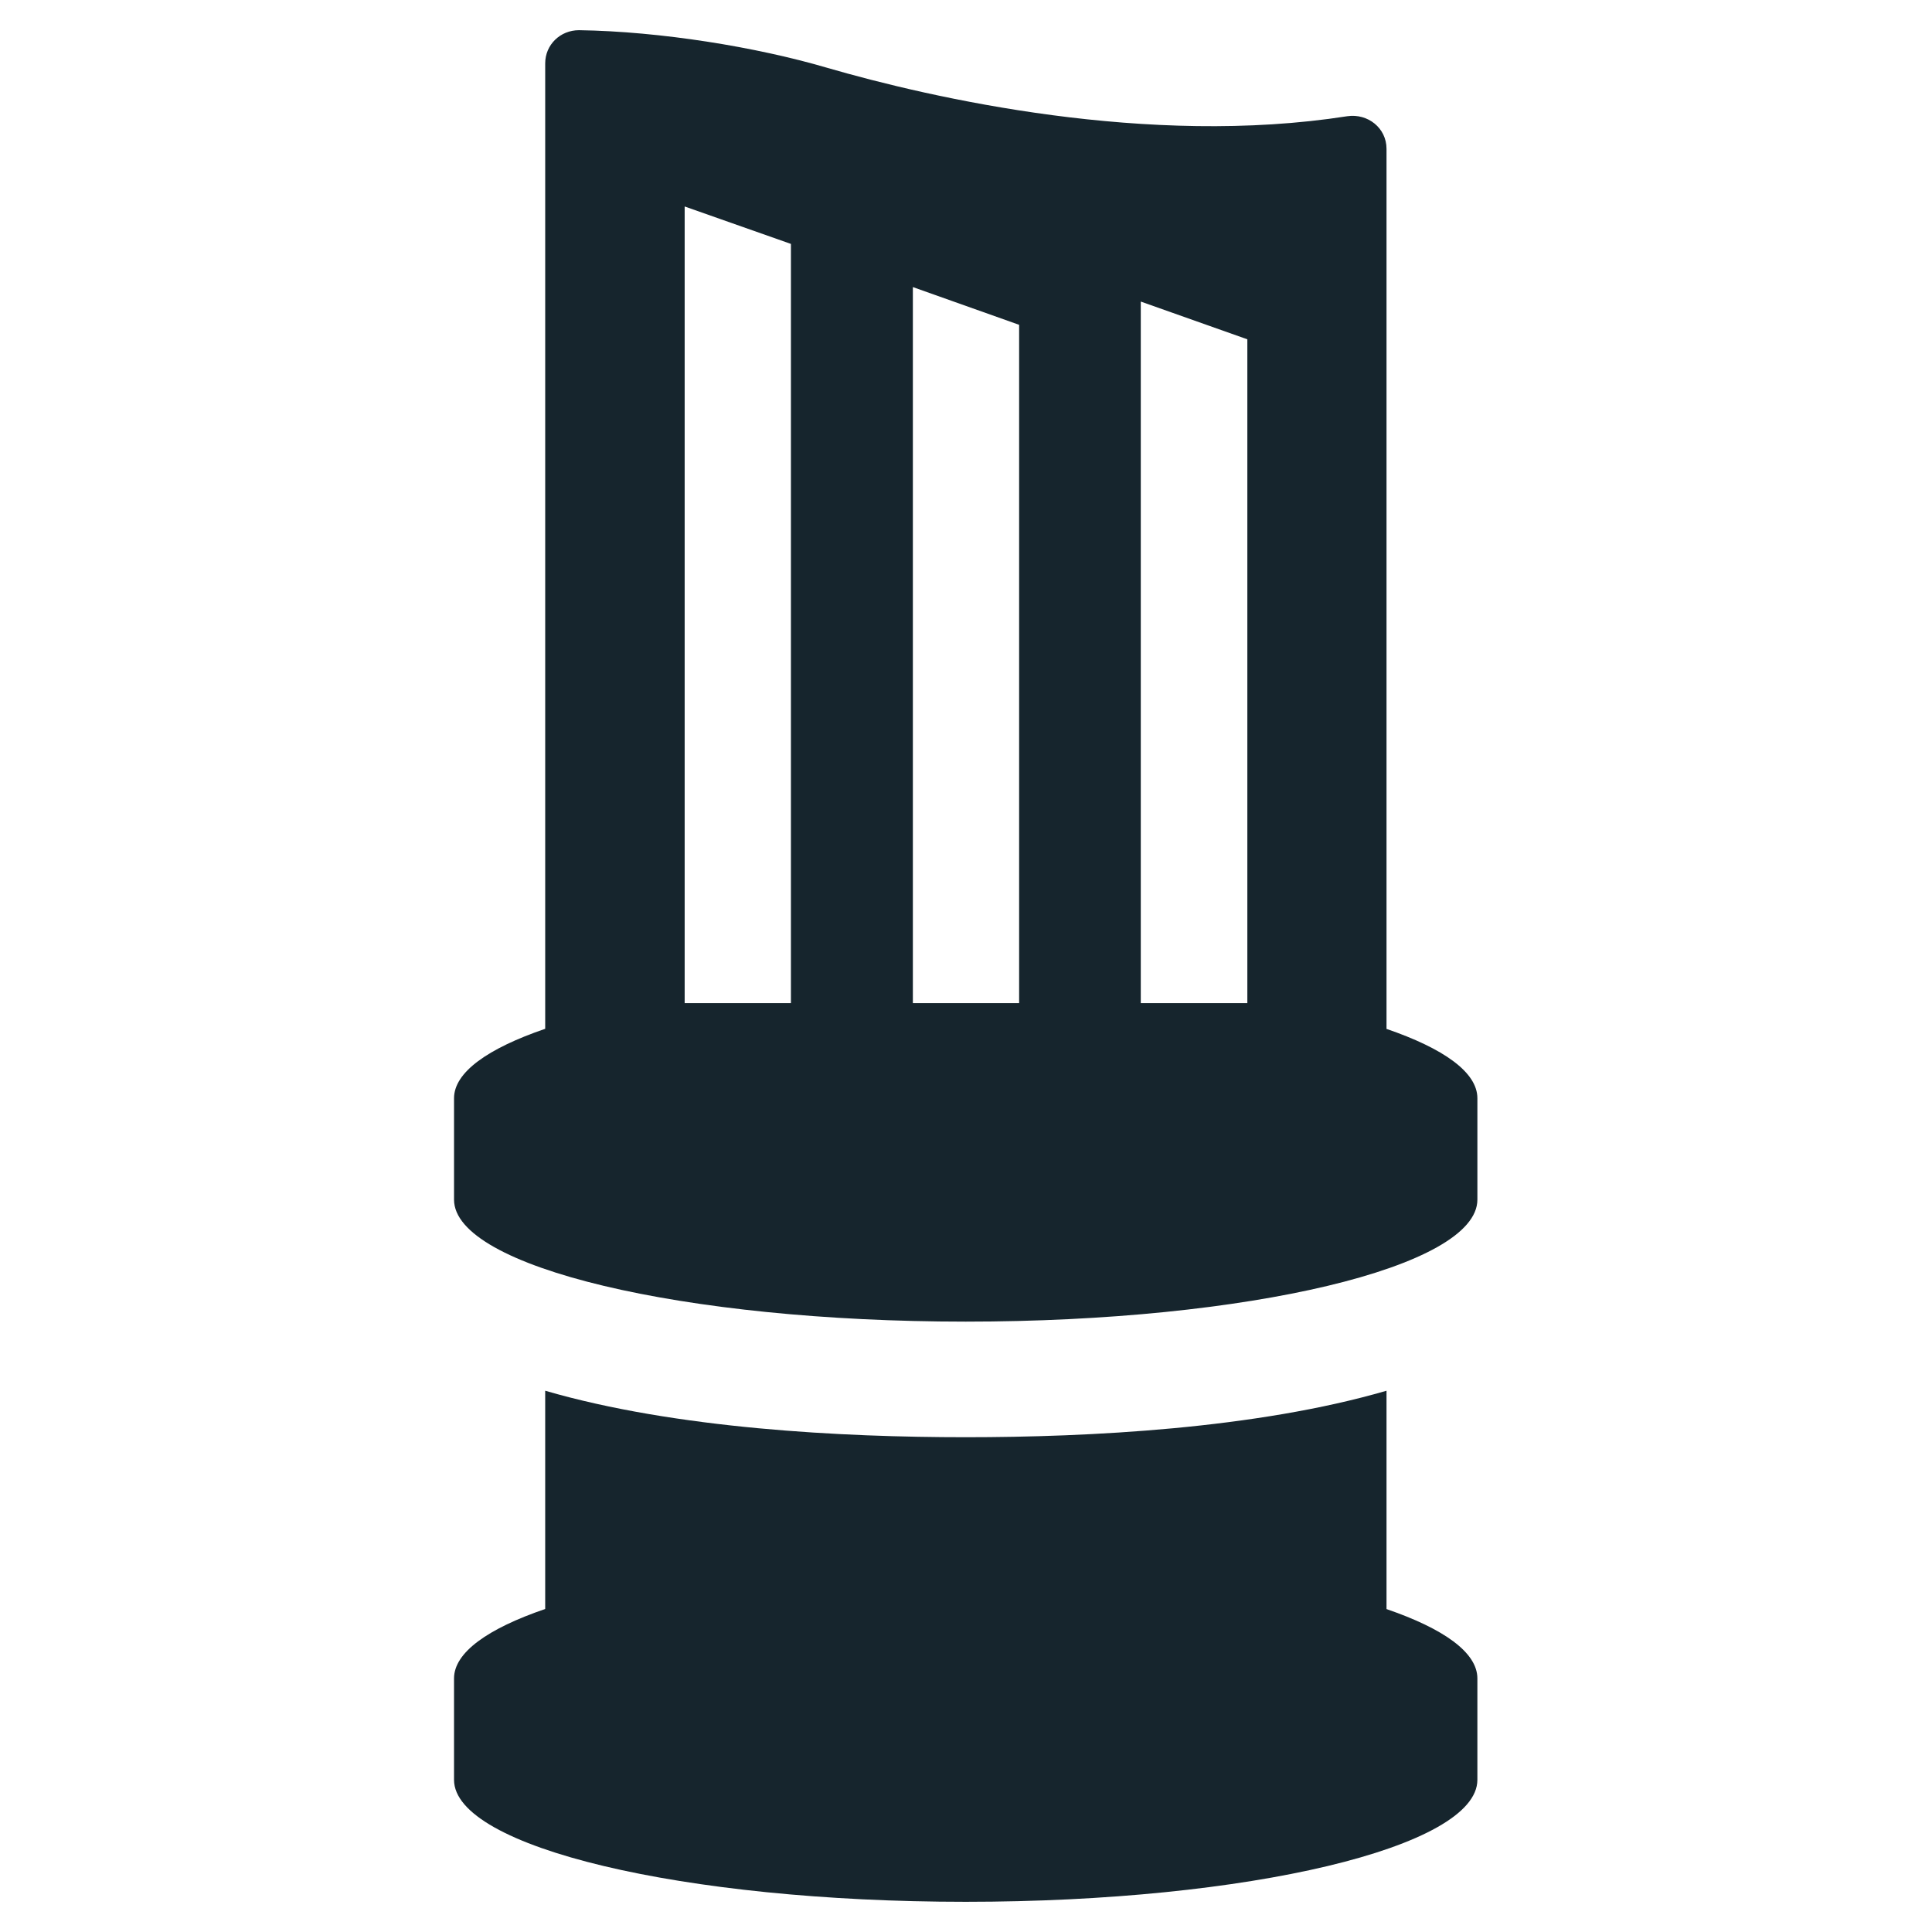 <?xml version="1.0" encoding="UTF-8"?>
<svg width="1200pt" height="1200pt" fill="#16252D" version="1.1" viewBox="0 0 1200 1200" xmlns="http://www.w3.org/2000/svg">
 <path d="m861.19 639v-546.56c0-12.938-11.625-22.125-24.375-20.25-123.56 19.312-257.63-11.062-323.44-30.188-43.5-12.75-102.94-22.5-153.74-23.25-11.625 0-21 9-21 20.625v599.63c-35.625 12.188-56.625 27-56.625 43.125v63c0 41.812 142.31 75.75 317.81 75.75s317.81-33.938 317.81-75.75v-63c0-16.125-21-30.938-56.625-43.125zm-152.63-451.69 66.188 23.438v412.31h-66.188v-435.94zm-141.56-9 66 23.438v421.31h-66zm-141.74-50.062 66 23.25v471.56h-66v-495z"/>
 <path d="m861.19 999.37v-135.56c-81.188 23.625-184.87 28.875-261.37 28.875s-180-5.25-261.19-28.875v135.56c-35.625 12.188-56.625 27-56.625 43.125v63c0 41.812 142.31 75.75 317.81 75.75s317.81-33.938 317.81-75.75v-63c0-16.125-21-30.938-56.625-43.125z"/>
</svg>

